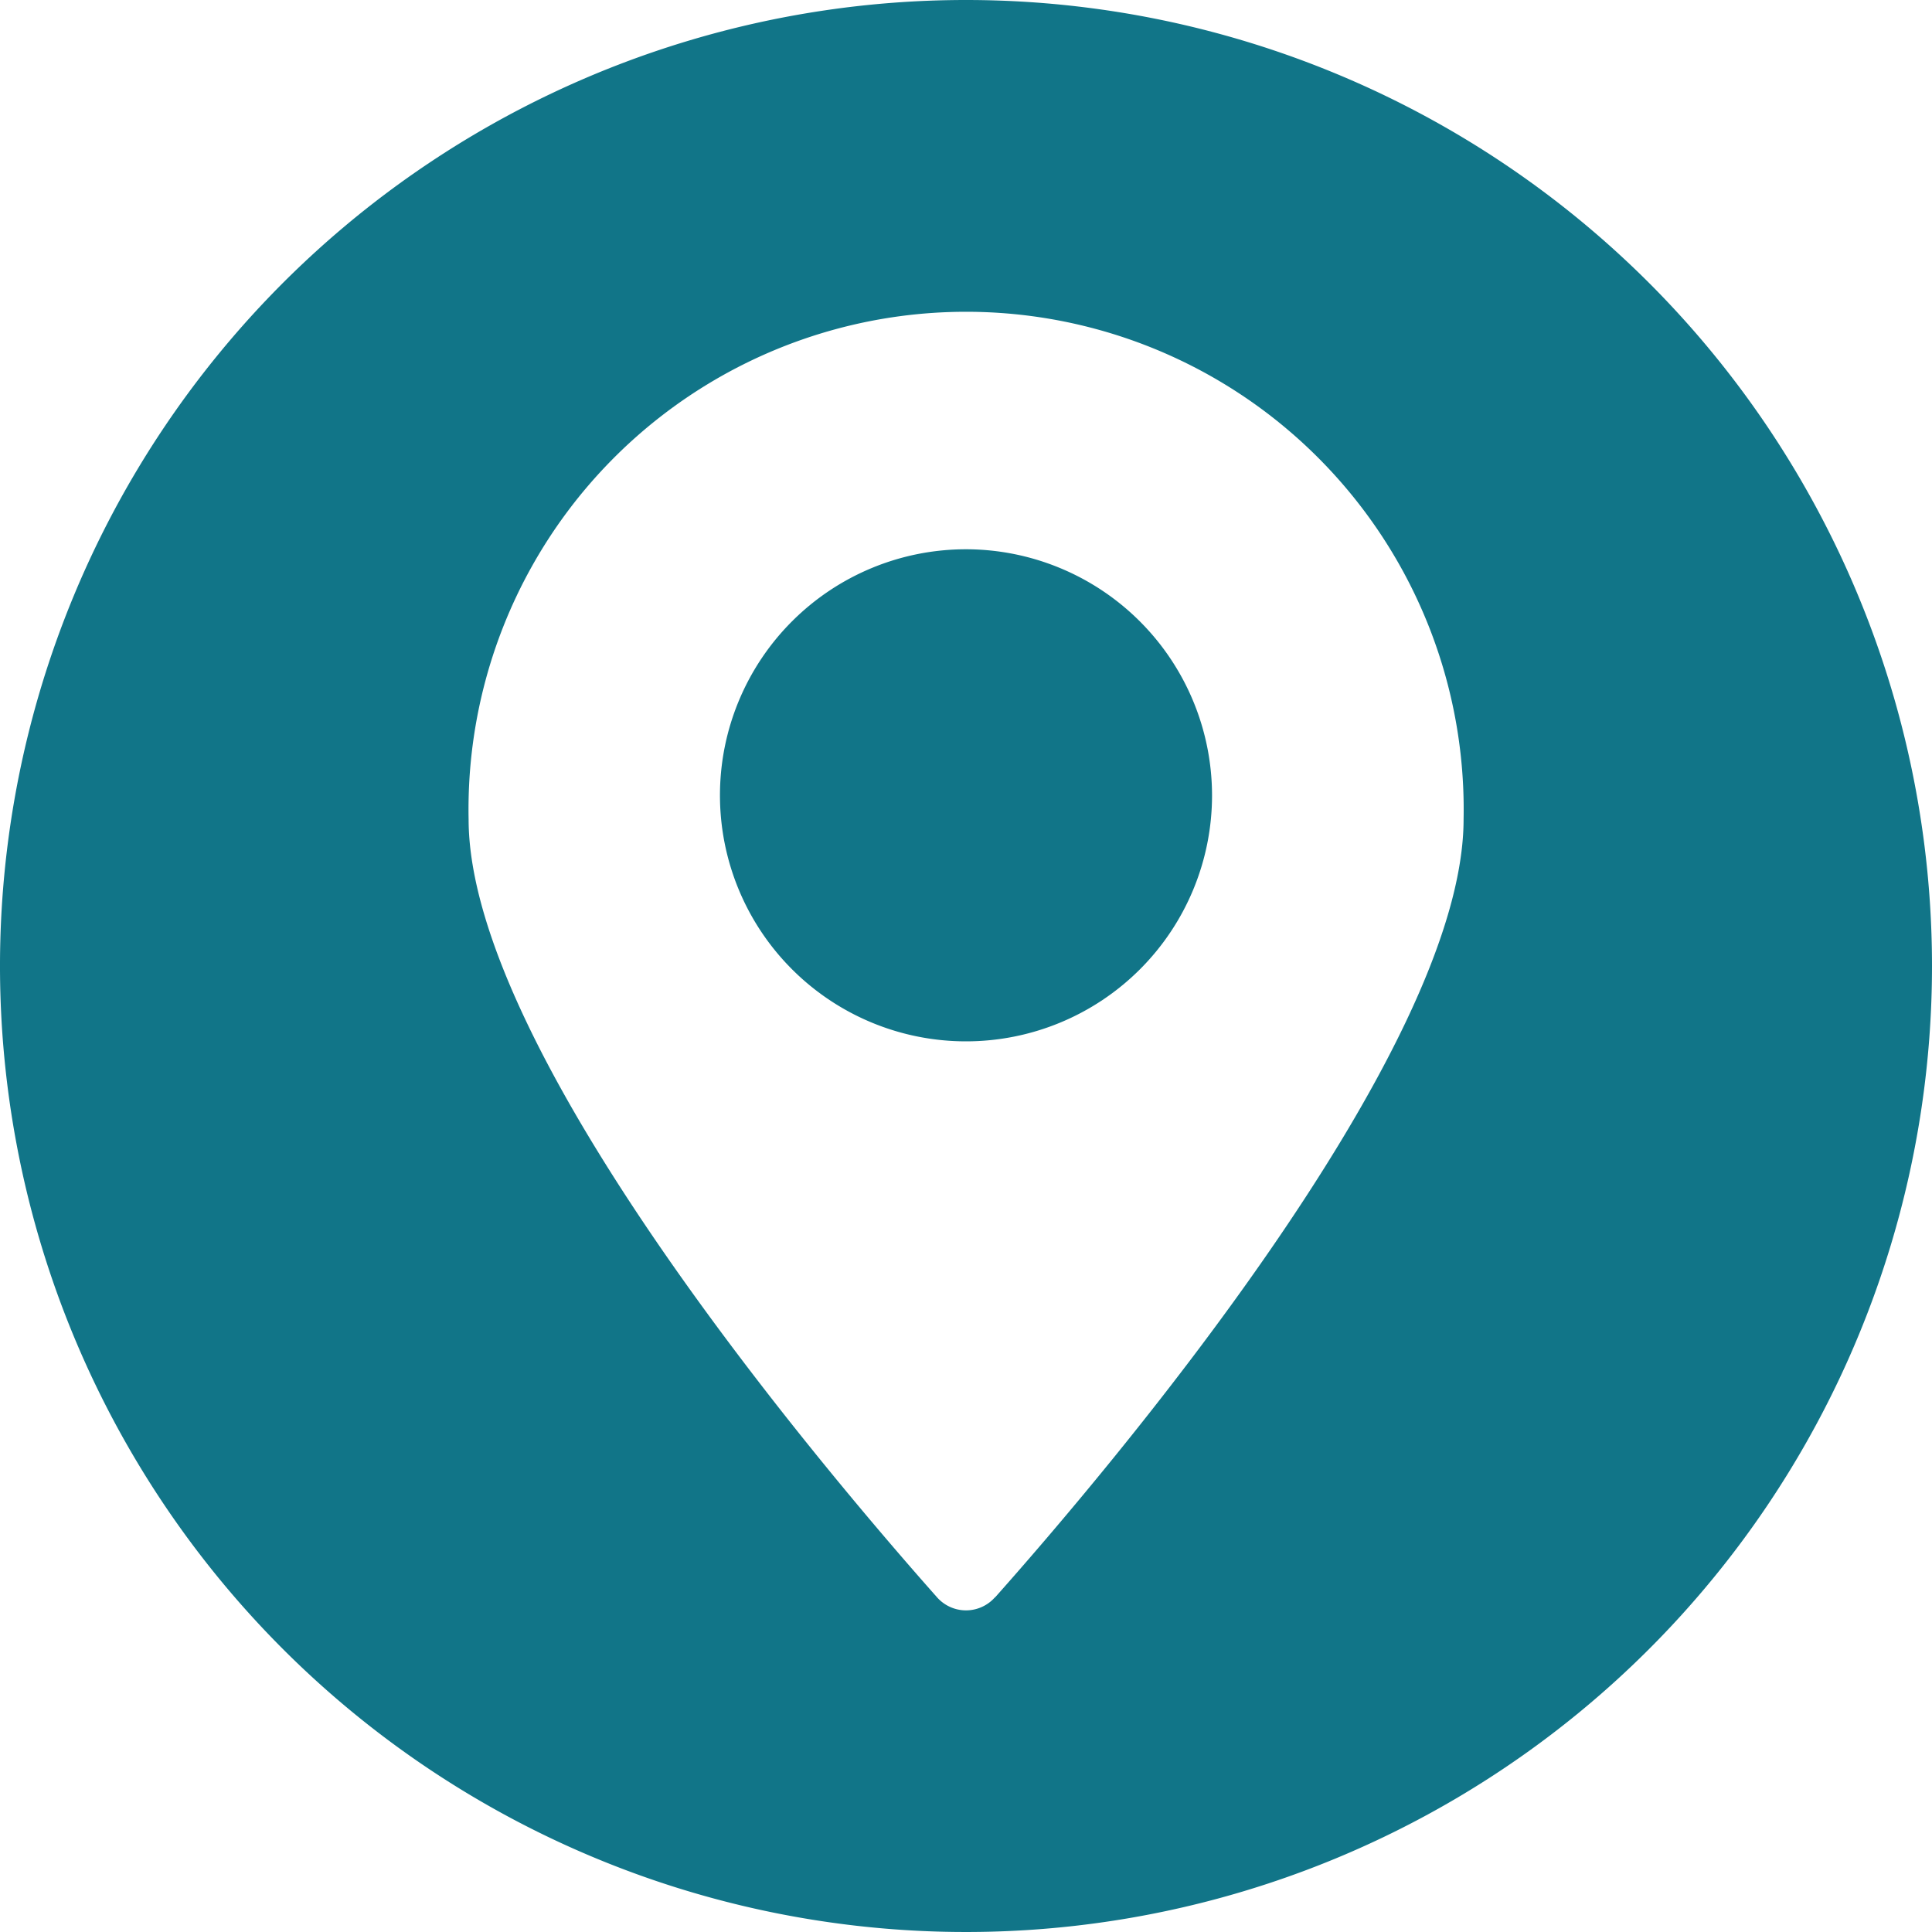 <svg xmlns="http://www.w3.org/2000/svg" xmlns:xlink="http://www.w3.org/1999/xlink" width="20" height="20" viewBox="0 0 20 20"><defs><clipPath id="a"><rect width="20" height="20" fill="#117588"/></clipPath></defs><g transform="translate(0 0)"><g transform="translate(0 0)" clip-path="url(#a)"><path d="M15.732,10.059a2.547,2.547,0,1,0,2.547,2.547,2.55,2.55,0,0,0-2.547-2.547" transform="translate(-5.732 -4.373)" fill="#117588"/><path d="M10,0A10,10,0,1,0,20,10,10,10,0,0,0,10,0m.3,16.535a.4.4,0,0,1-.6,0c-1.1-1.241-4.849-5.629-4.849-8.055a5.151,5.151,0,1,1,10.3,0c0,2.426-3.745,6.814-4.849,8.055" transform="translate(0 0)" fill="#117588"/></g></g></svg>